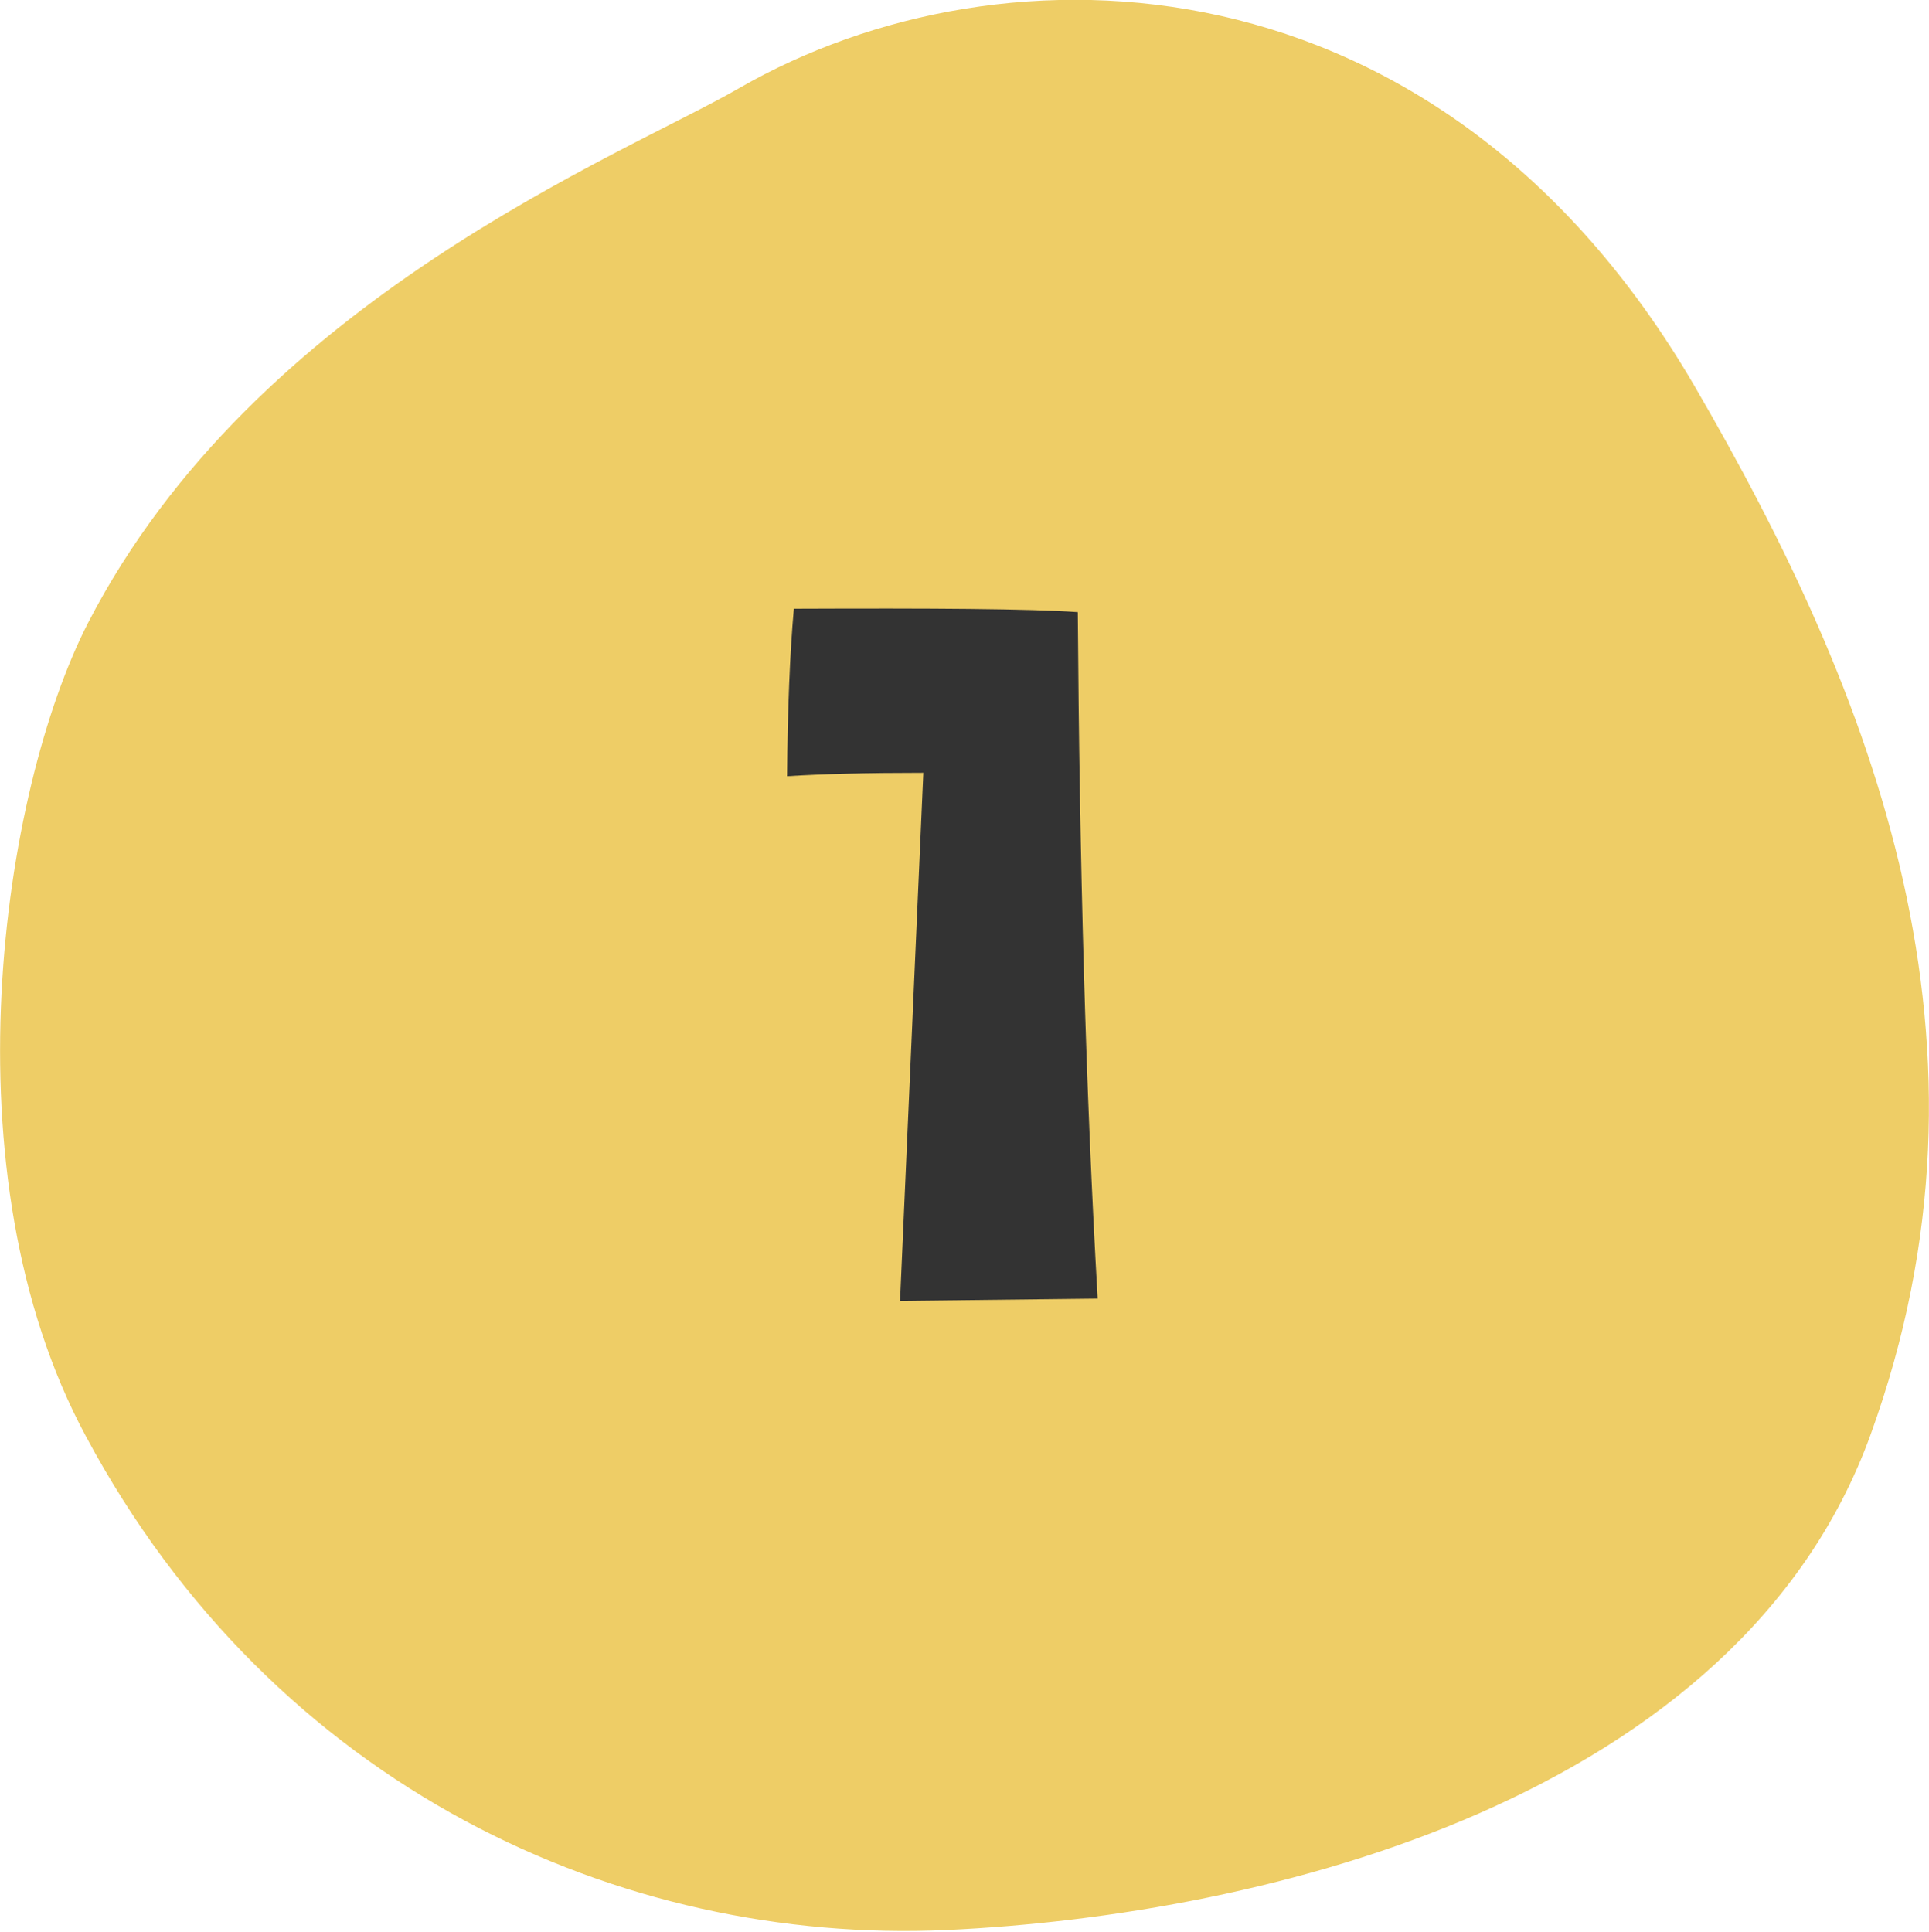 <?xml version="1.0" encoding="UTF-8"?>
<svg id="_レイヤー_2" data-name="レイヤー 2" xmlns="http://www.w3.org/2000/svg" viewBox="0 0 33.97 34.02">
  <defs>
    <style>
      .cls-1 {
        fill: #eecd66;
        fill-rule: evenodd;
      }

      .cls-1, .cls-2 {
        stroke-width: 0px;
      }

      .cls-2 {
        fill: #333;
      }
    </style>
  </defs>
  <g id="_レイヤー_1-2" data-name="レイヤー 1">
    <g>
      <path class="cls-1" d="m13.02,1.55c4.68-2.69,12.33-2.44,16.81,5.23,3.18,5.46,5.6,11.63,3.11,18.49-2.32,6.4-10.62,8.46-16.27,8.72-5.74.26-11.84-2.5-15.16-8.7C-.98,20.67.03,13.93,1.55,10.97,4.49,5.27,10.98,2.73,13.02,1.55Z"/>
      <path class="cls-2" d="m19.33,22.87l-3.48.04.41-9.3c-.98,0-1.78.02-2.4.06.01-1.18.05-2.17.12-2.95,2.47-.01,4.14,0,5,.06.03,4.41.14,8.44.35,12.09Z"/>
    </g>
  </g>
</svg>